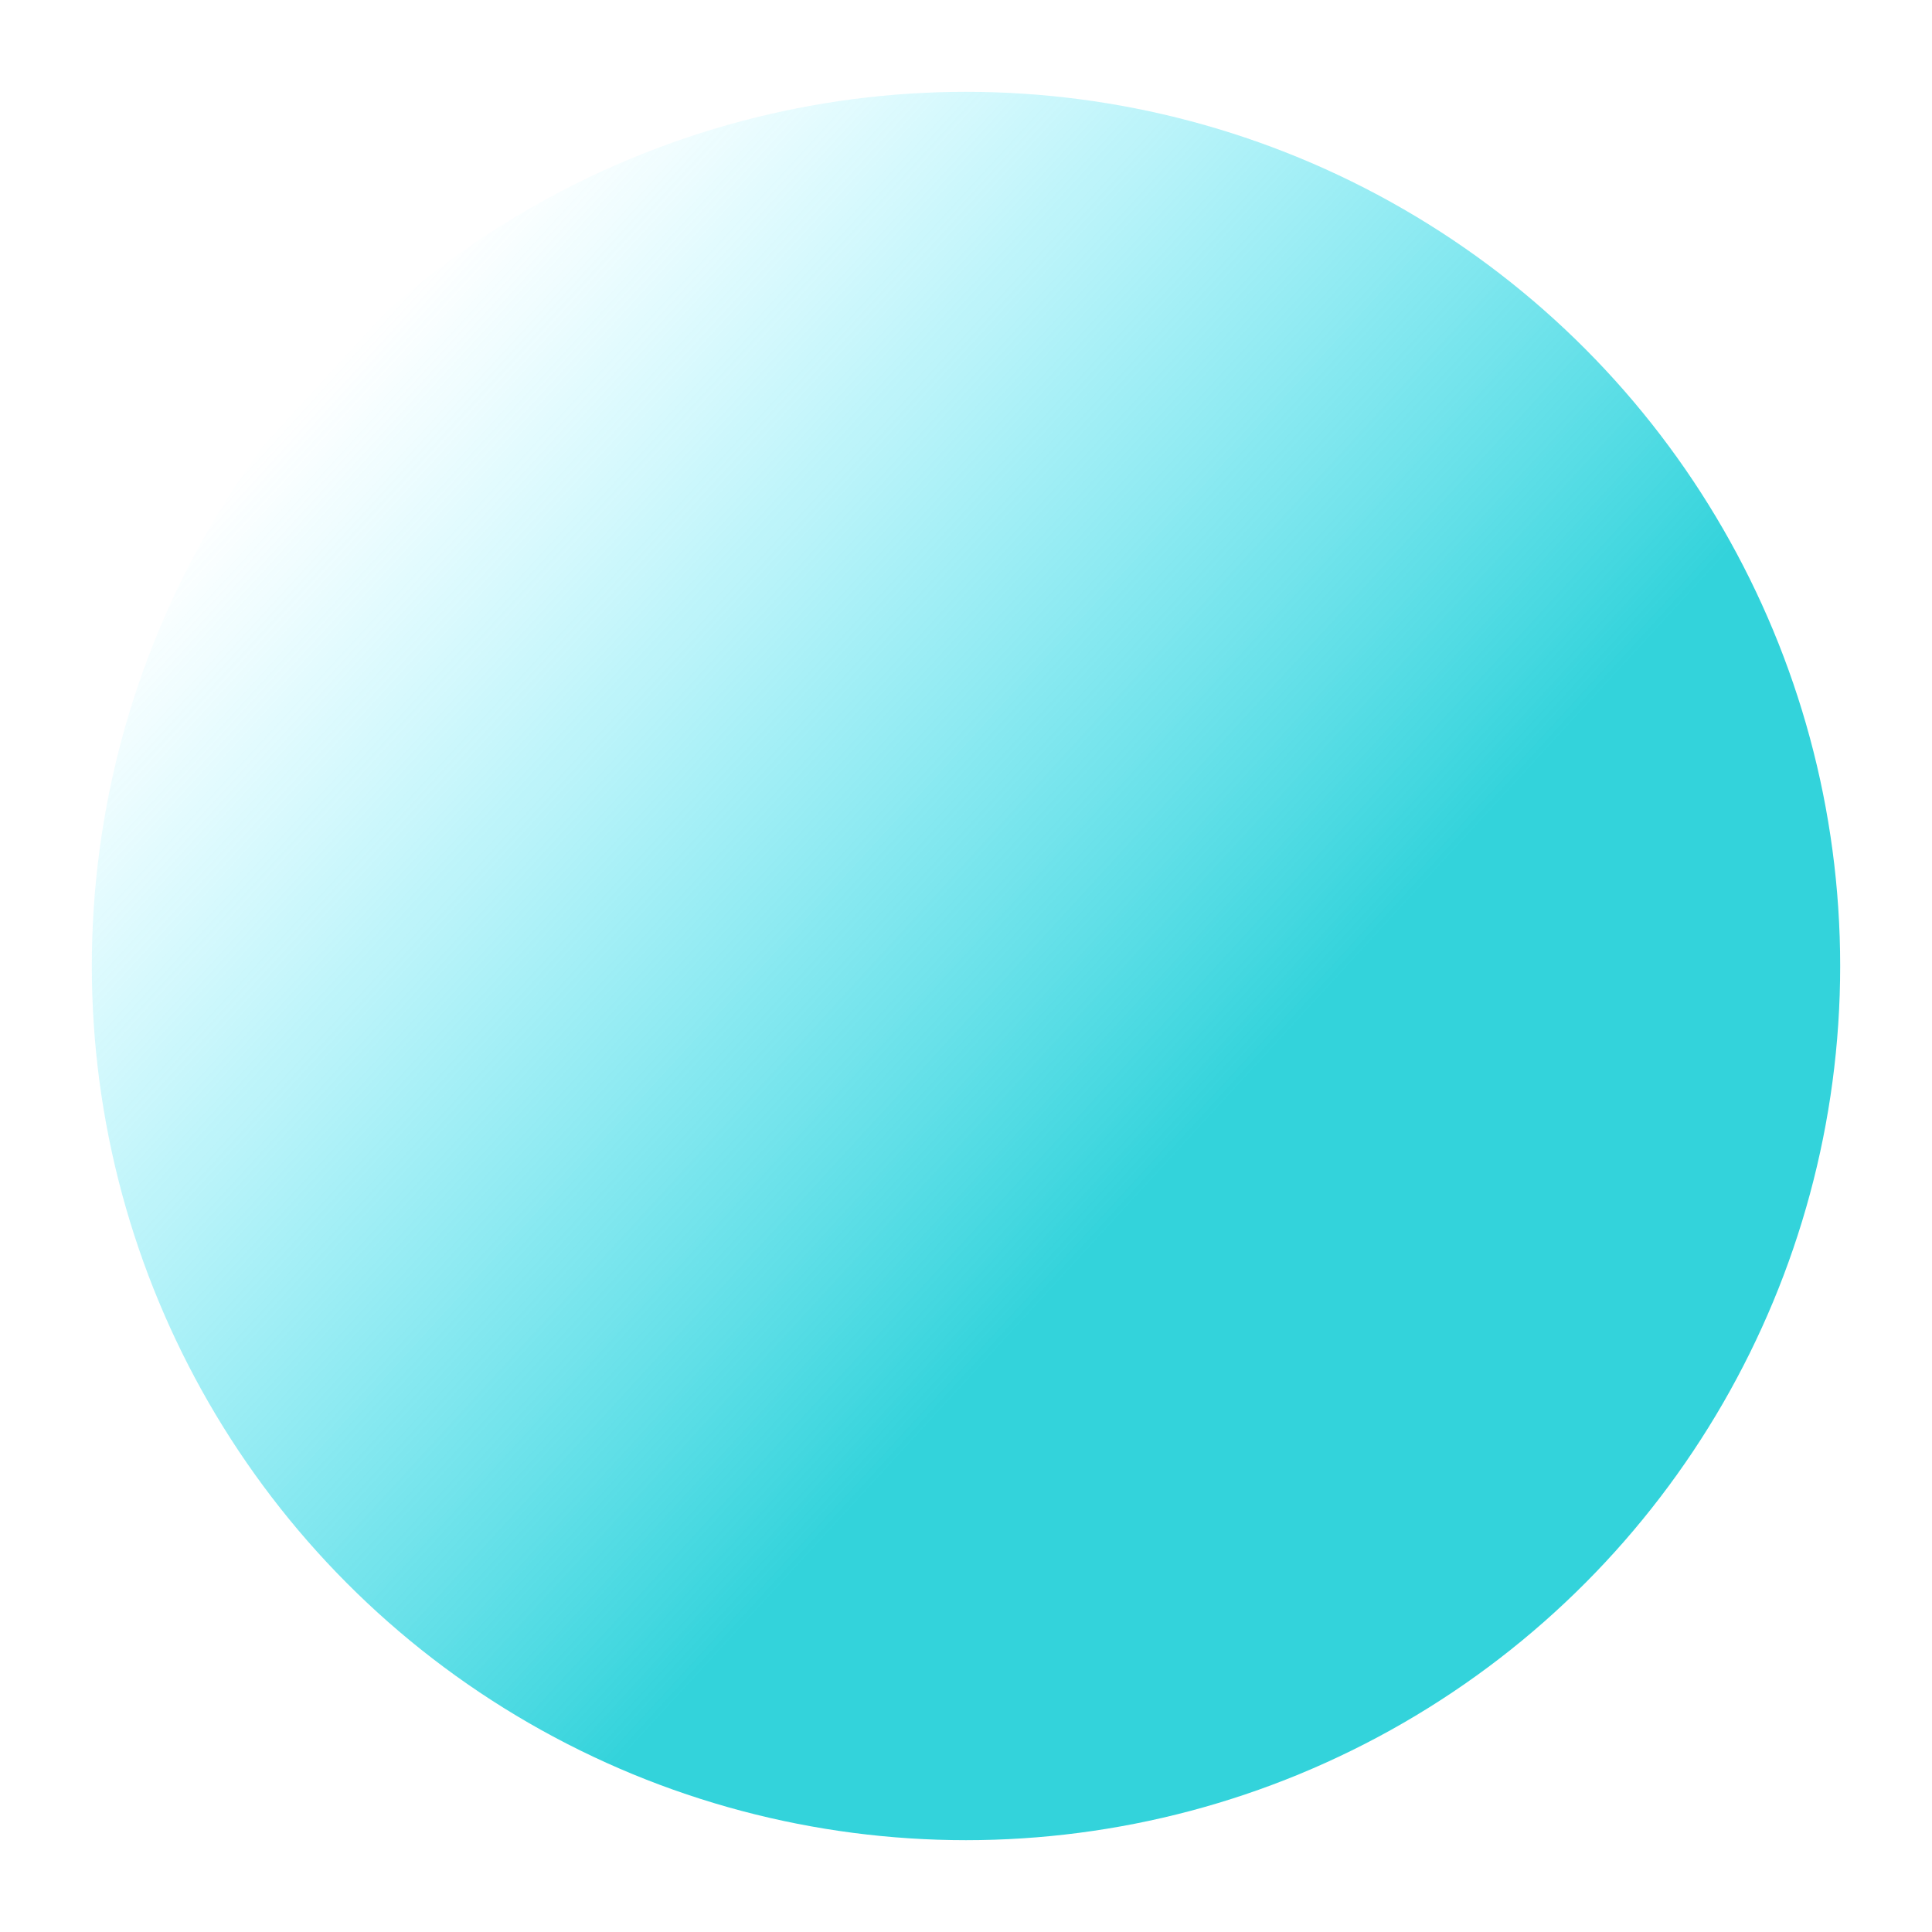 <svg width="526" height="526" viewBox="0 0 526 526" fill="none" xmlns="http://www.w3.org/2000/svg">
<g filter="url(#filter0_f_426_5816)">
<circle cx="263" cy="263" r="238" fill="url(#paint0_linear_426_5816)" fill-opacity="0.8"/>
</g>
<defs>
<filter id="filter0_f_426_5816" x="0" y="0" width="526" height="526" filterUnits="userSpaceOnUse" color-interpolation-filters="sRGB">
<feFlood flood-opacity="0" result="BackgroundImageFix"/>
<feBlend mode="normal" in="SourceGraphic" in2="BackgroundImageFix" result="shape"/>
<feGaussianBlur stdDeviation="12.5" result="effect1_foregroundBlur_426_5816"/>
</filter>
<linearGradient id="paint0_linear_426_5816" x1="121.188" y1="66.265" x2="353.085" y2="278.983" gradientUnits="userSpaceOnUse">
<stop stop-color="#38E6FF" stop-opacity="0"/>
<stop offset="1" stop-color="#00C8D2"/>
</linearGradient>
</defs>
</svg>
